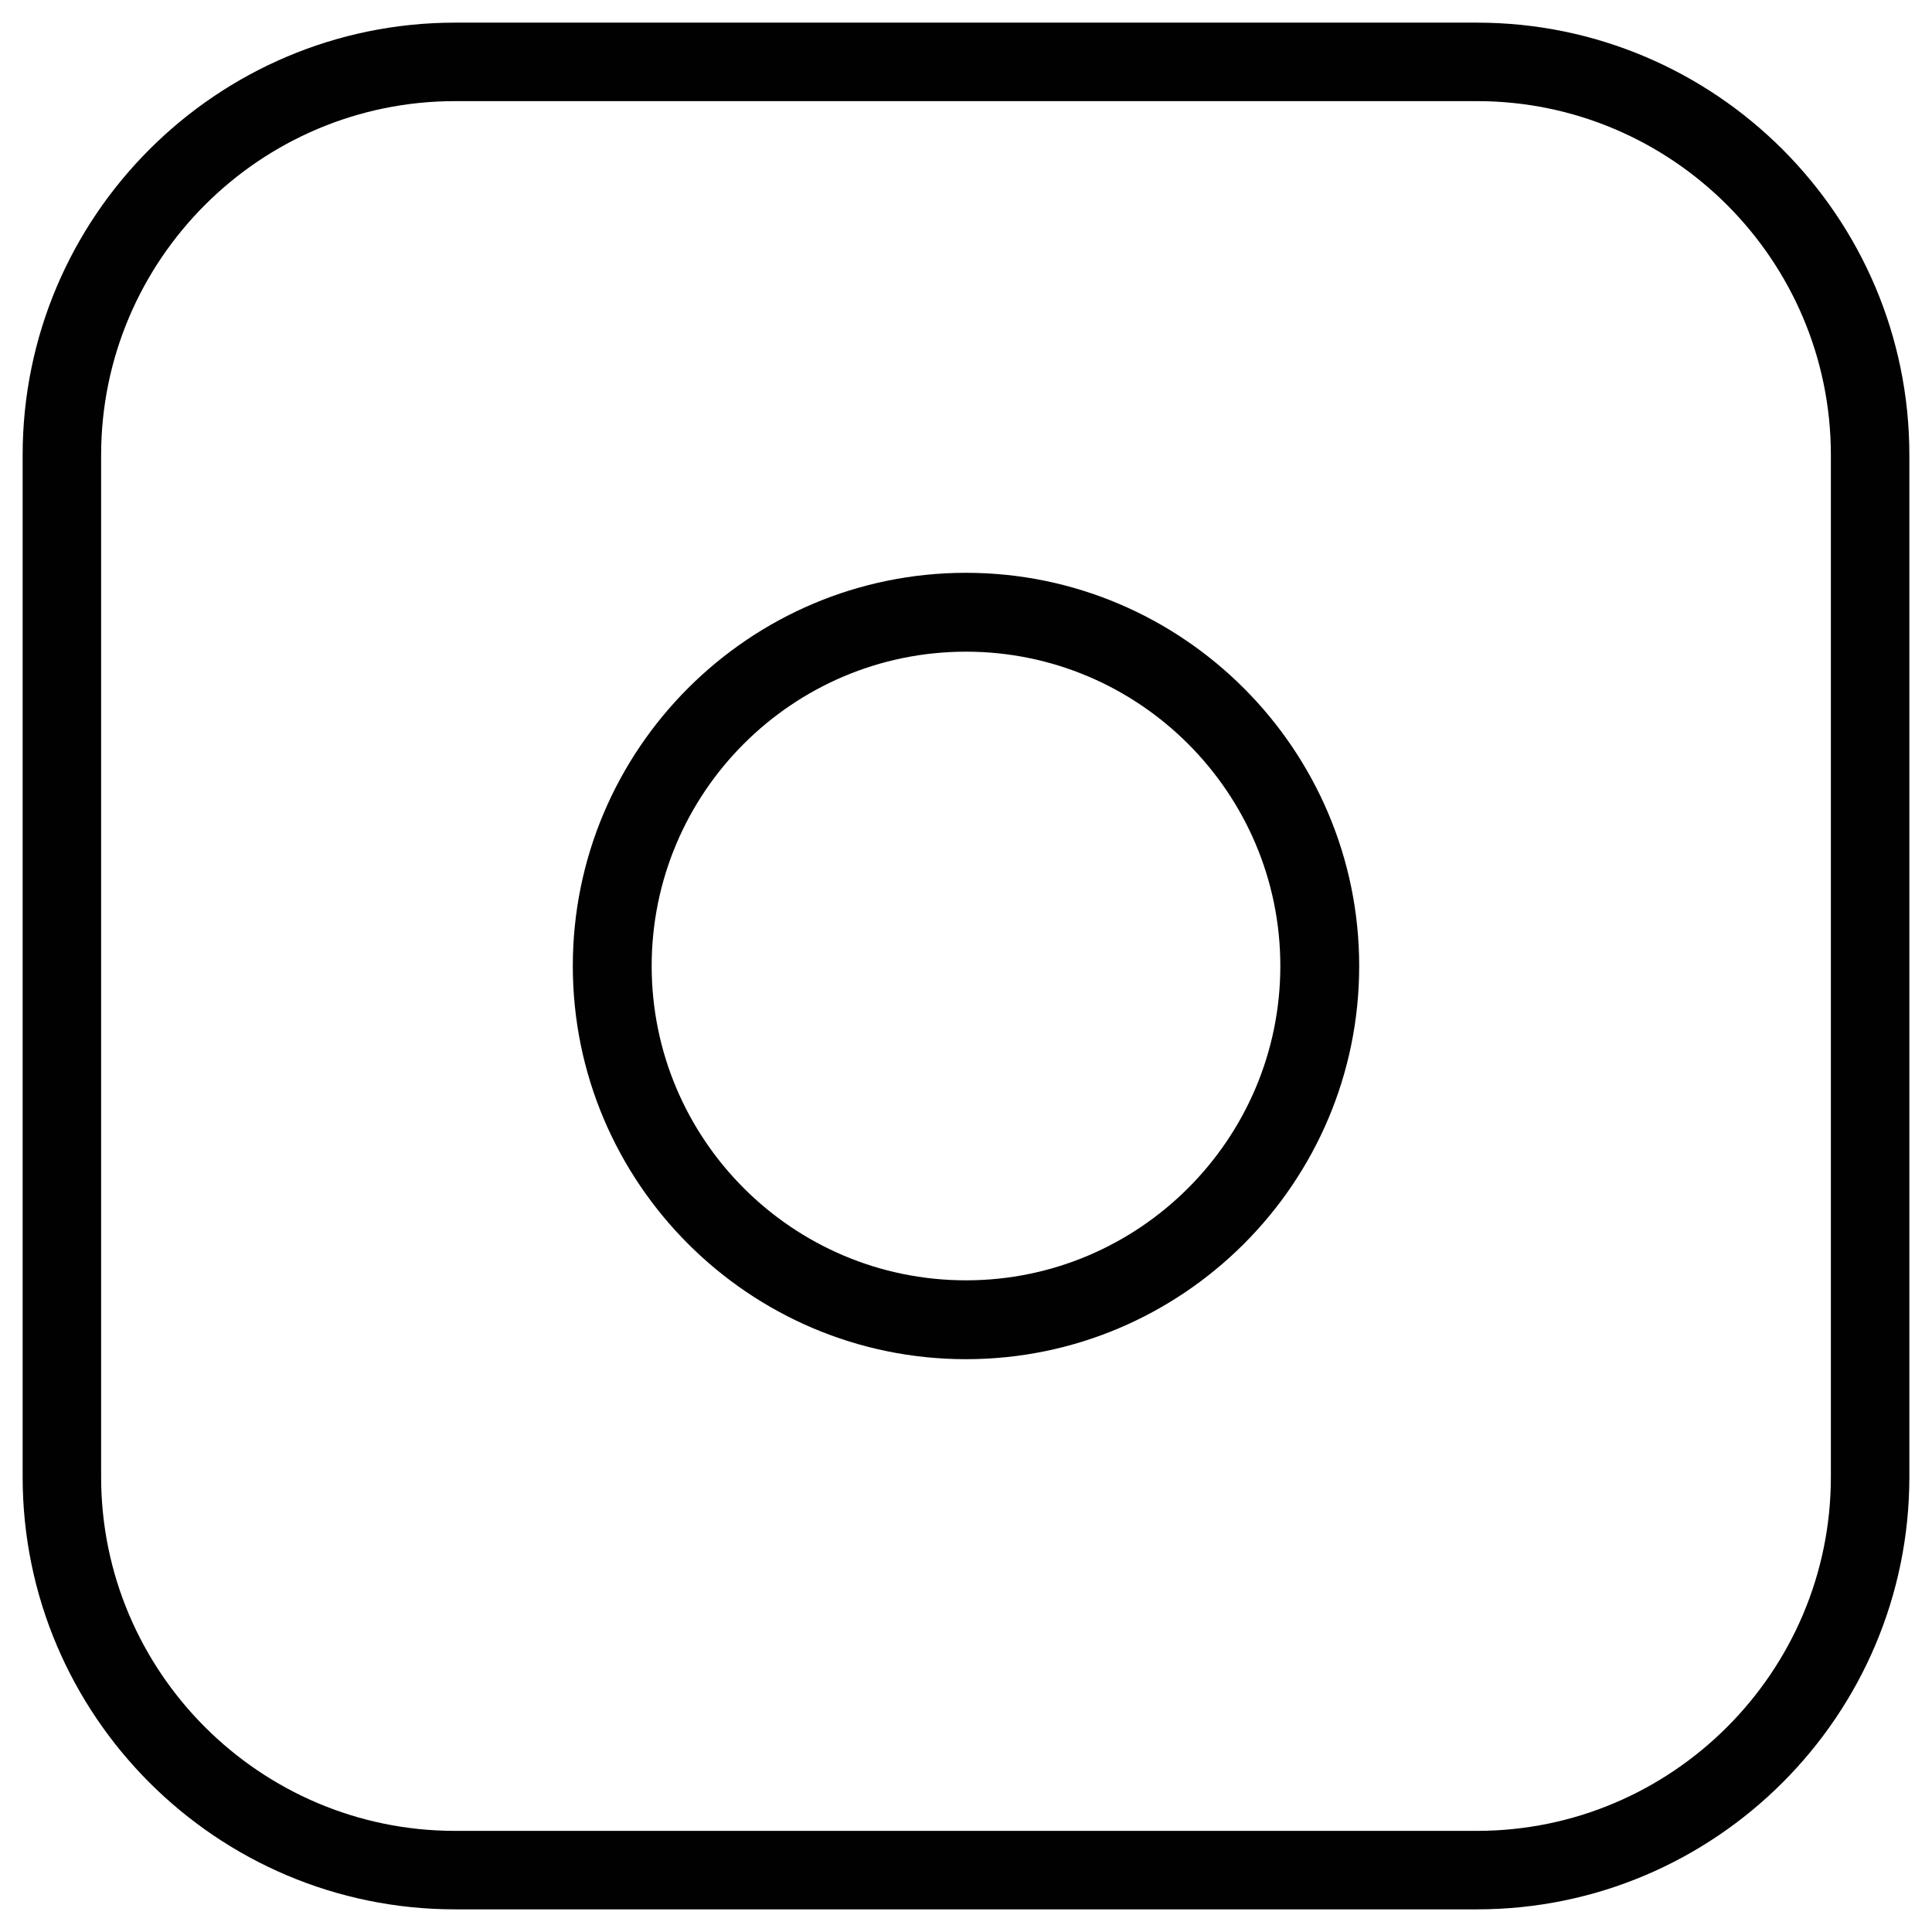 <?xml version="1.0" encoding="utf-8"?>
<!-- Generator: Adobe Illustrator 23.0.1, SVG Export Plug-In . SVG Version: 6.00 Build 0)  -->
<svg version="1.1" id="Layer_1" xmlns="http://www.w3.org/2000/svg" xmlns:xlink="http://www.w3.org/1999/xlink" x="0px" y="0px"
	 viewBox="0 0 512 512" style="enable-background:new 0 0 512 512;" xml:space="preserve">
<style type="text/css">
	.st0{fill:#010101;}
</style>
<g>
	<path class="st0" d="M391.4,6H120.6C57.4,6,6,57.4,6,120.6v270.8C6,454.6,57.4,506,120.6,506h270.8c63.2,0,114.6-51.4,114.6-114.6
		V120.6C506,57.4,454.6,6,391.4,6z M485.2,391.4c0,51.7-42.1,93.8-93.8,93.8H120.6c-51.7,0-93.8-42.1-93.8-93.8V120.6
		c0-51.7,42.1-93.8,93.8-93.8h270.8c51.7,0,93.8,42.1,93.8,93.8V391.4z"/>
	<path class="st0" d="M256,151.8c-57.4,0-104.2,46.7-104.2,104.2c0,57.4,46.7,104.2,104.2,104.2c57.4,0,104.2-46.7,104.2-104.2
		C360.2,198.6,313.4,151.8,256,151.8z M256,339.3c-46,0-83.3-37.4-83.3-83.3c0-46,37.4-83.3,83.3-83.3c45.9,0,83.3,37.4,83.3,83.3
		C339.3,301.9,301.9,339.3,256,339.3z"/>
</g>
</svg>
